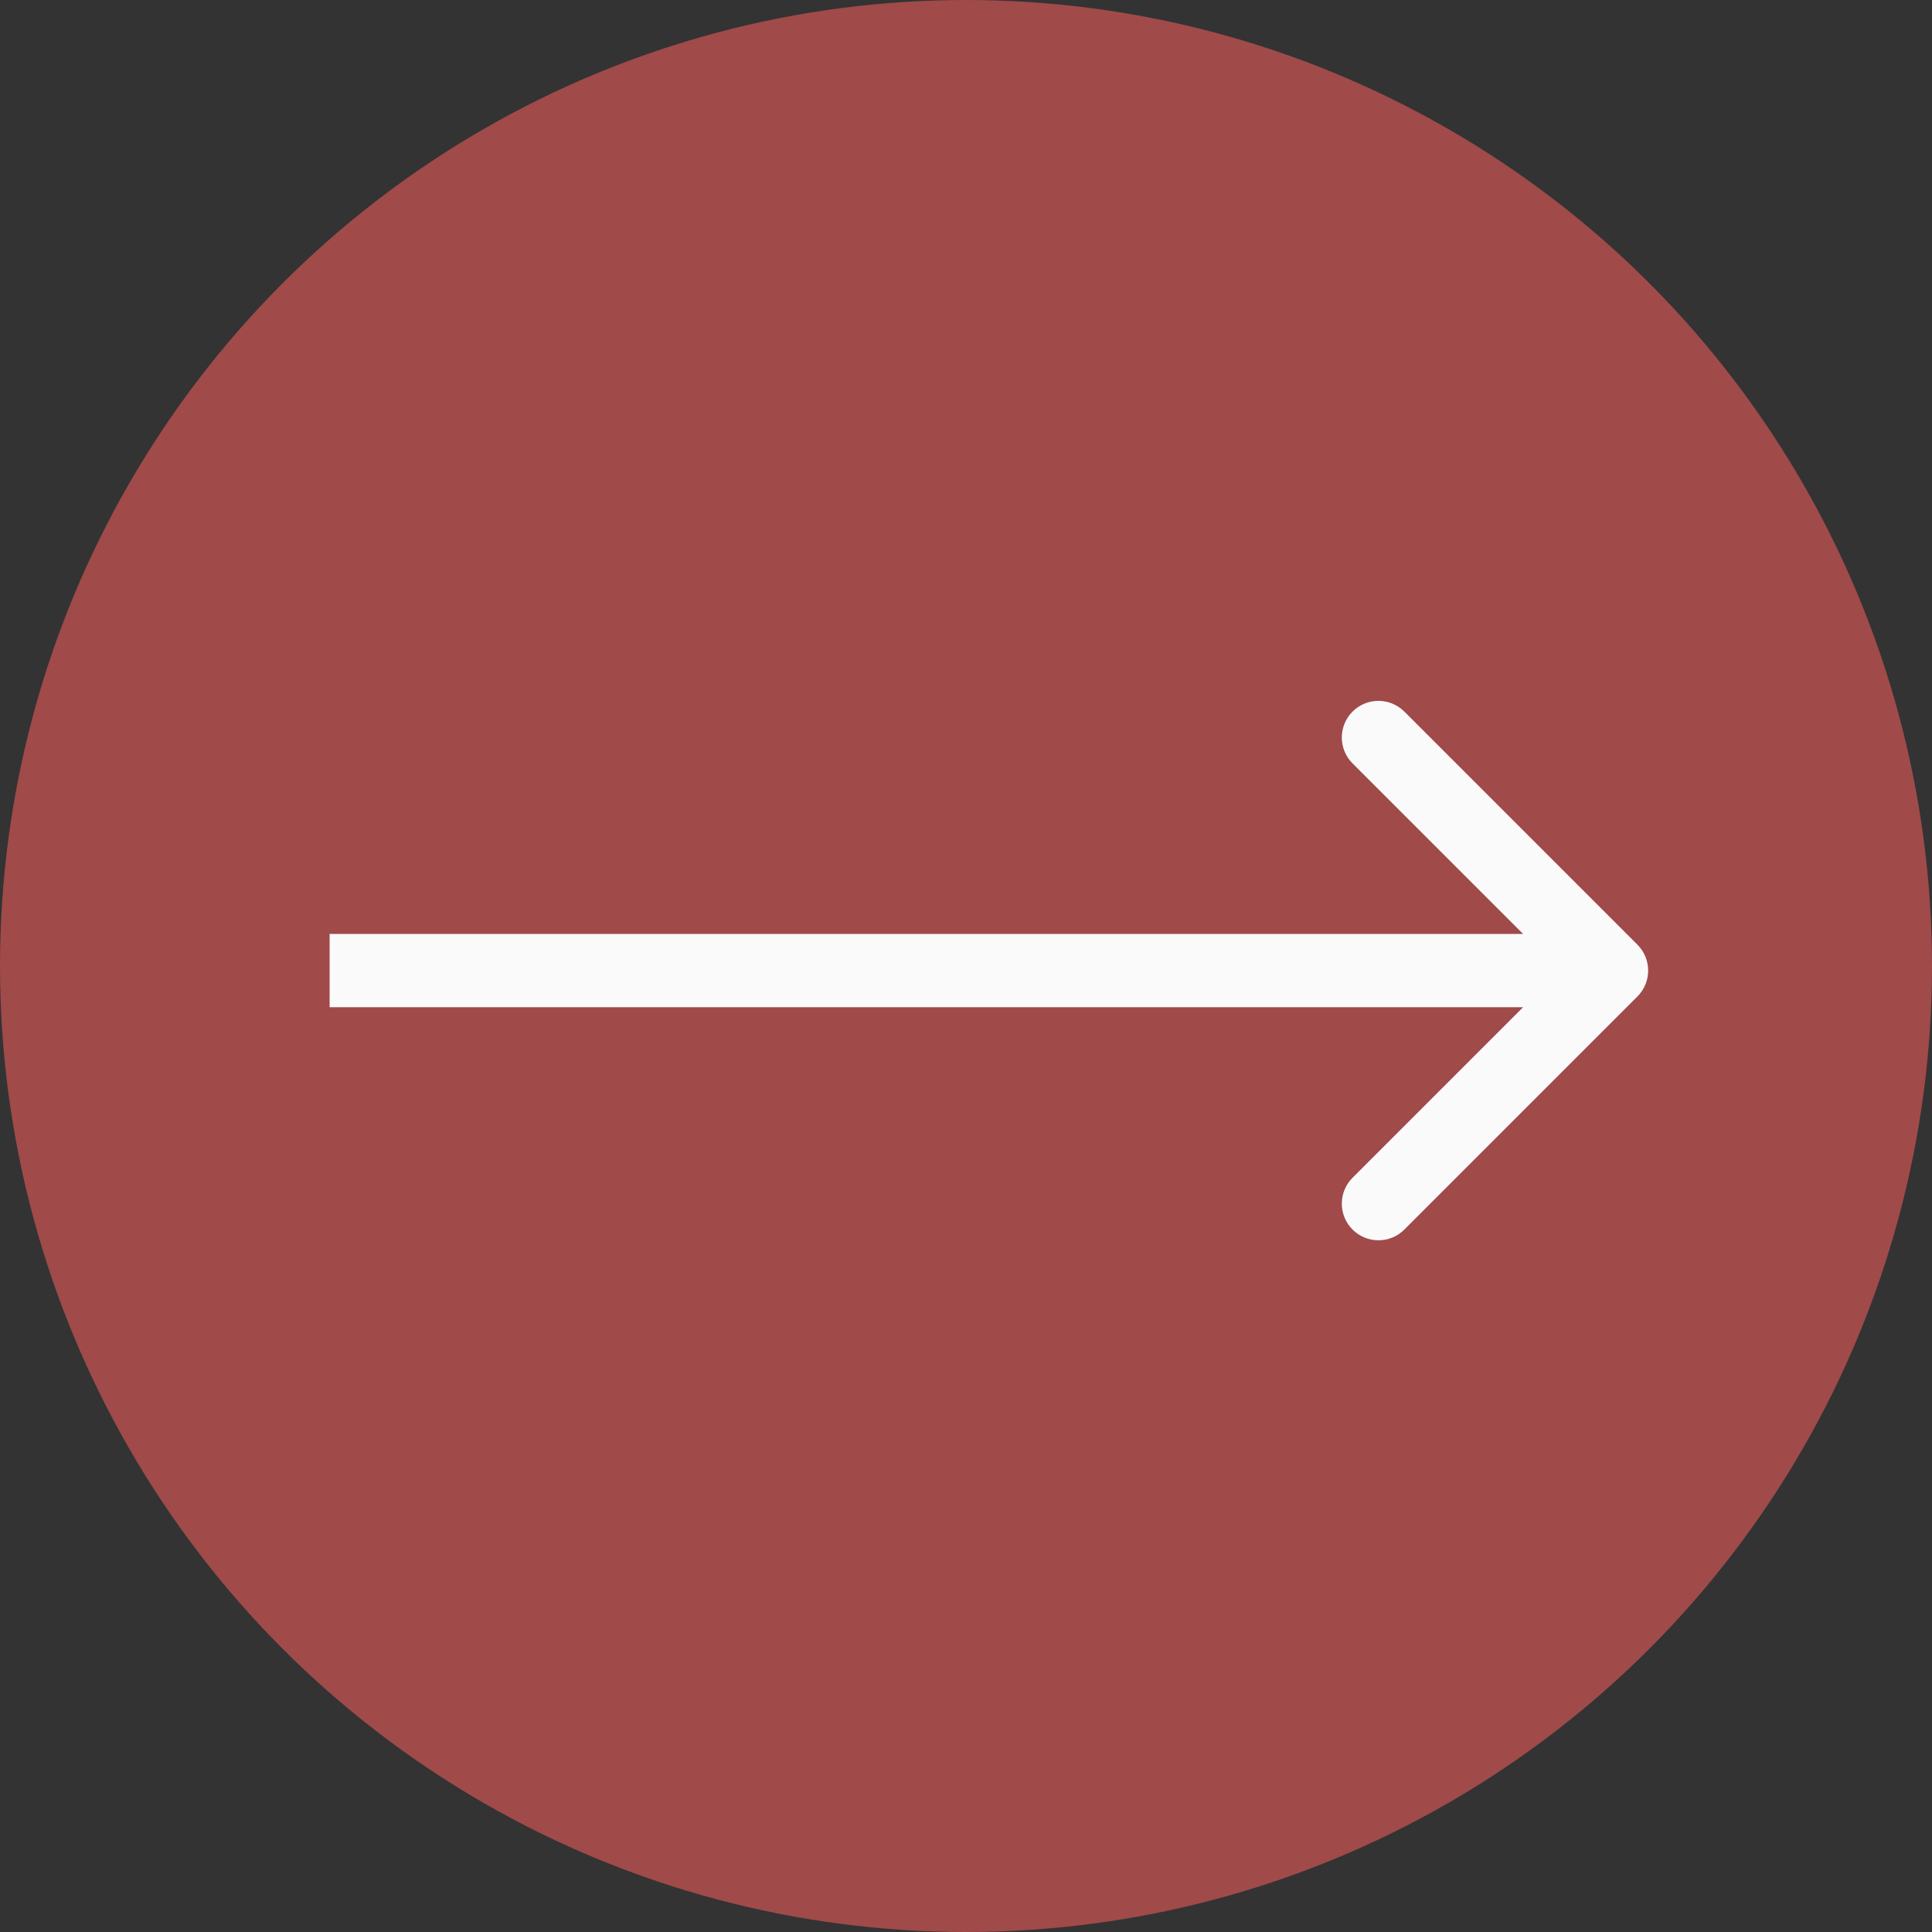 <?xml version="1.0" encoding="UTF-8"?> <svg xmlns="http://www.w3.org/2000/svg" width="211" height="211" viewBox="0 0 211 211" fill="none"><rect x="0" y="0" width="211" height="211" fill="#333333" stroke="none"/><circle cx="105.5" cy="105.5" r="101.5" fill="#A04A4A" stroke="#A04A4A" stroke-width="8"></circle><path d="M178.828 108.828C180.391 107.266 180.391 104.734 178.828 103.172L153.373 77.716C151.81 76.154 149.278 76.154 147.716 77.716C146.154 79.278 146.154 81.811 147.716 83.373L170.343 106L147.716 128.627C146.154 130.19 146.154 132.722 147.716 134.284C149.278 135.846 151.81 135.846 153.373 134.284L178.828 108.828ZM36 110H176V102H36V110Z" fill="#FAFAFA"></path></svg> 
